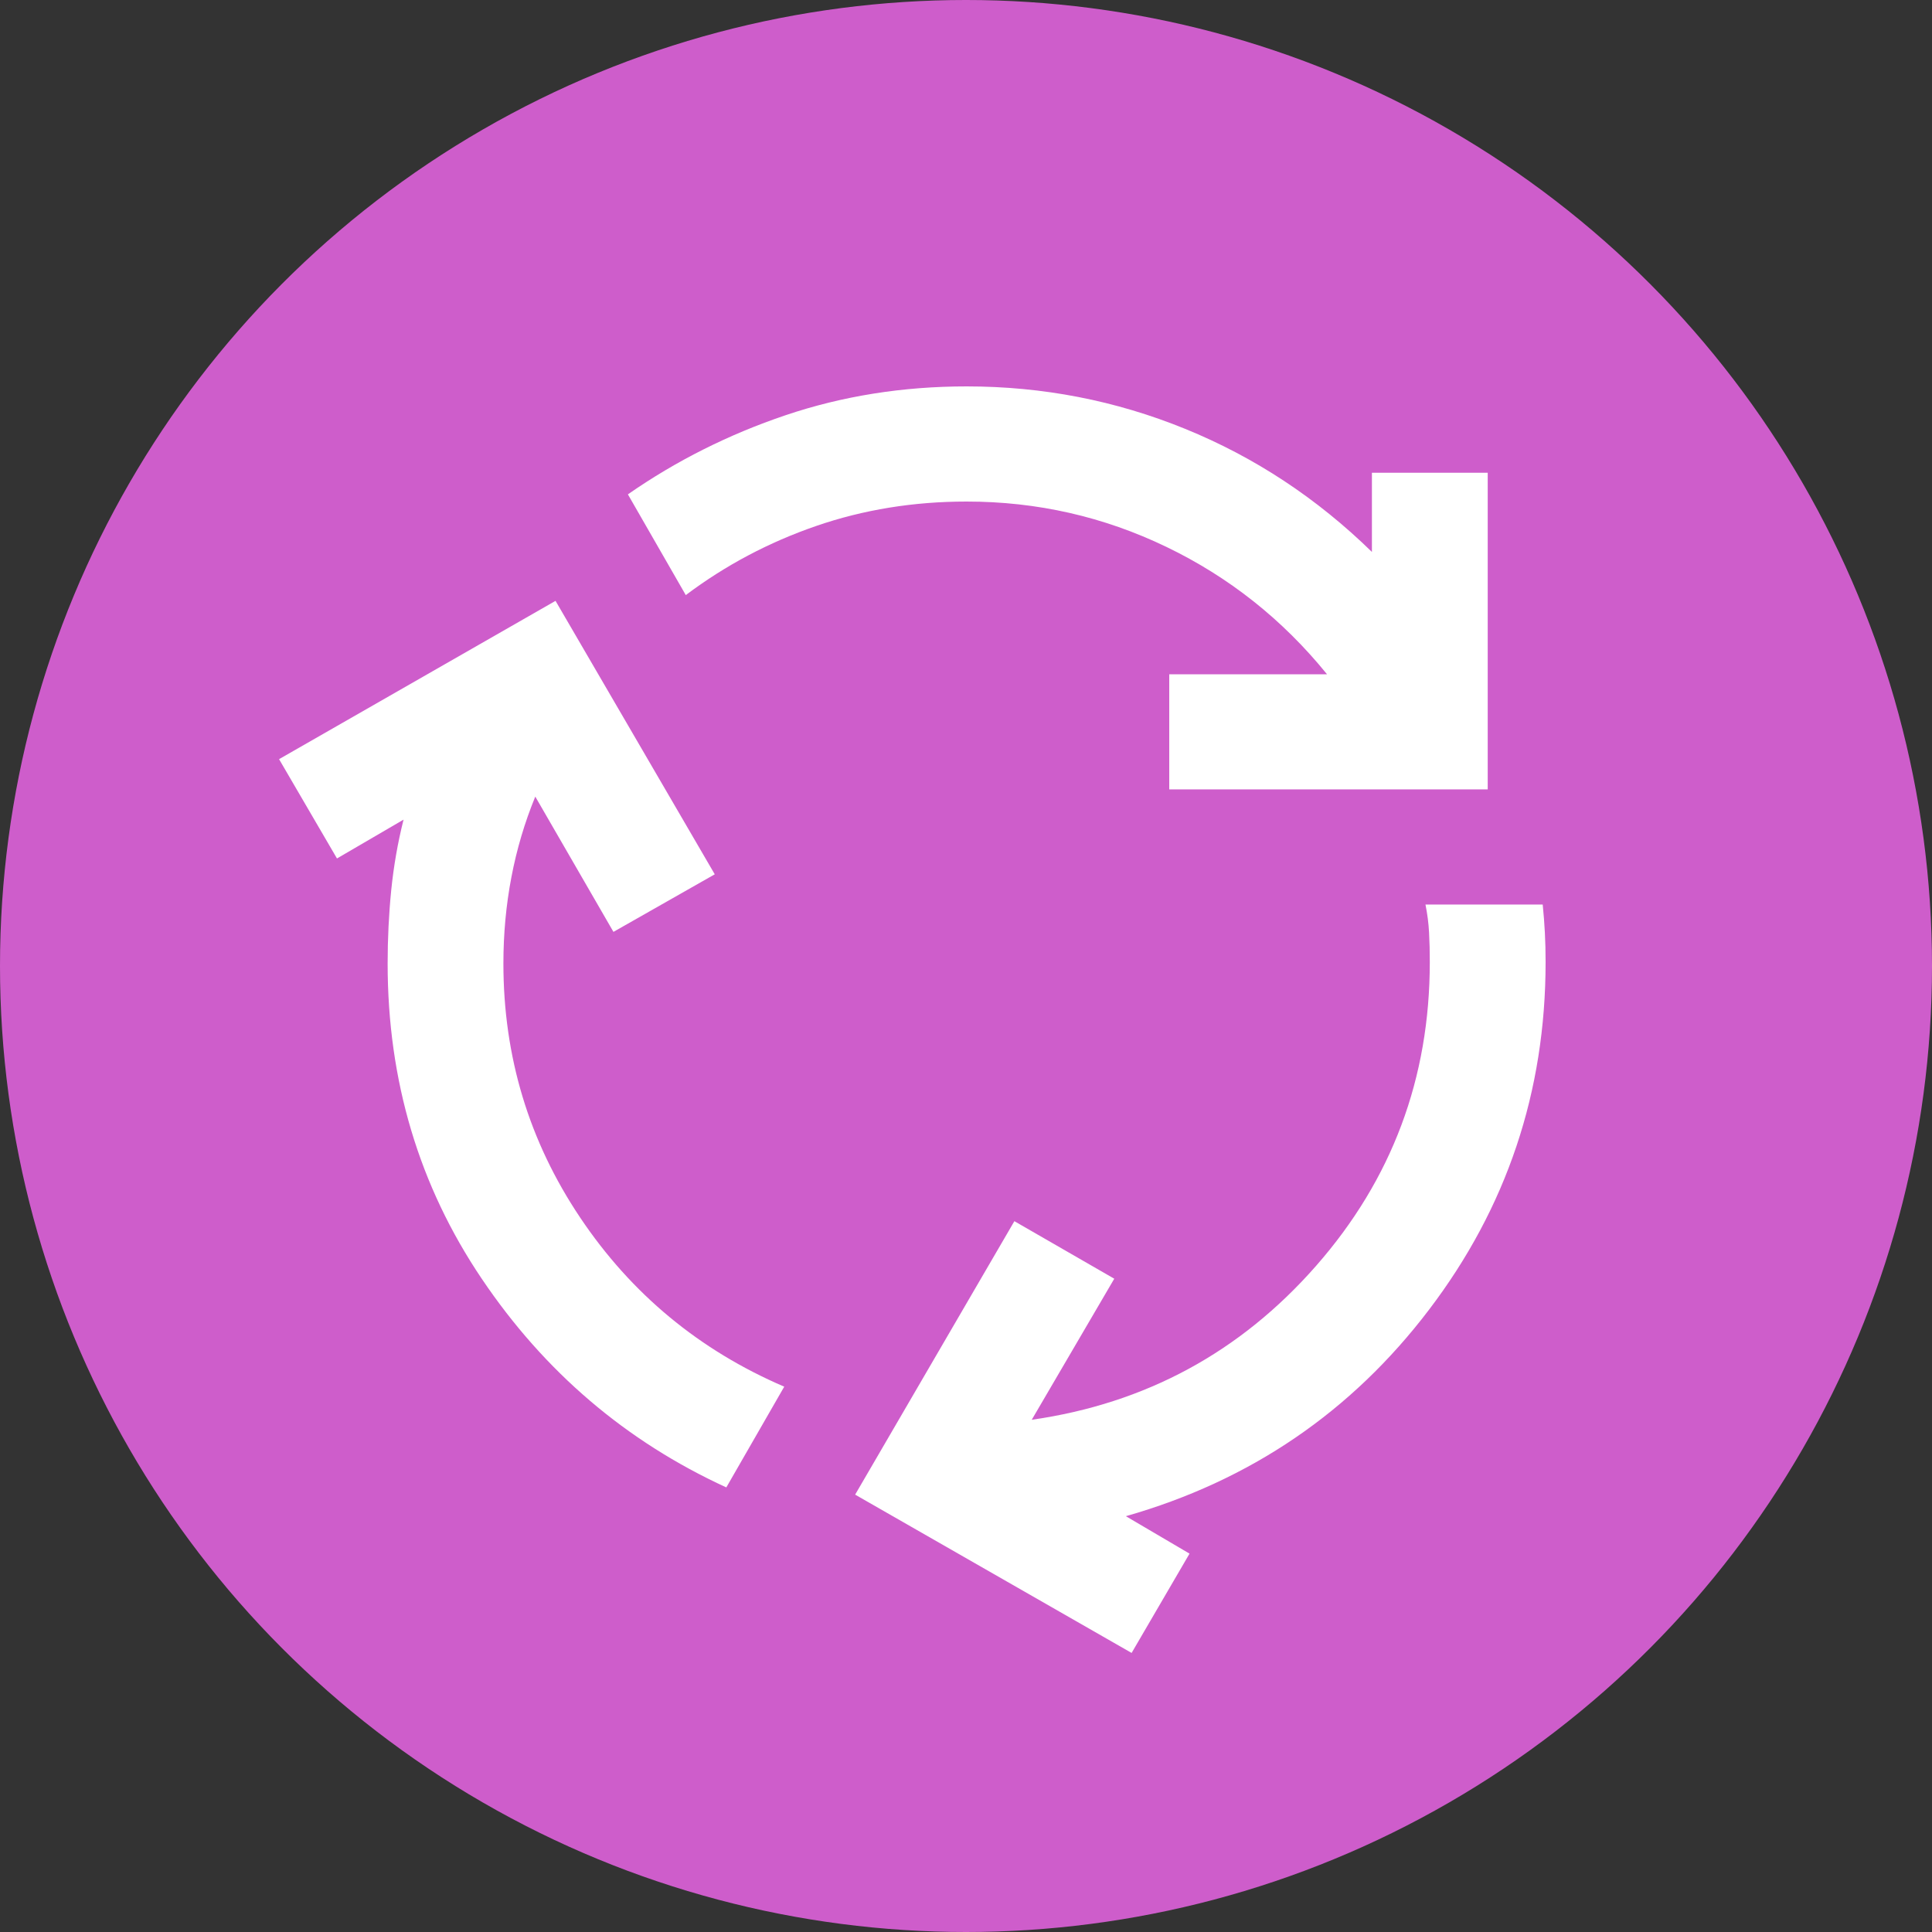 <svg width="50" height="50" viewBox="0 0 50 50" fill="none" xmlns="http://www.w3.org/2000/svg">
<rect x="0" y="0" width="50" height="50" fill="#333333" stroke="none"/>
<circle cx="25" cy="25" r="25" fill="#CE5DCB"/>
<path d="M18.797 38.494C16.2 37.302 14.09 35.502 12.467 33.093C10.843 30.685 10.032 27.966 10.032 24.936C10.032 24.291 10.063 23.657 10.125 23.037C10.188 22.416 10.294 21.807 10.444 21.212L8.721 22.217L7.222 19.647L14.377 15.55L18.498 22.627L15.876 24.117L13.853 20.616C13.578 21.286 13.372 21.981 13.235 22.701C13.097 23.422 13.028 24.166 13.028 24.936C13.028 27.345 13.69 29.536 15.014 31.51C16.337 33.484 18.098 34.943 20.296 35.887L18.797 38.494ZM30.26 20.429V17.45H34.343C33.195 16.034 31.809 14.935 30.185 14.153C28.562 13.371 26.839 12.98 25.016 12.98C23.642 12.98 22.344 13.191 21.12 13.613C19.896 14.035 18.772 14.631 17.748 15.401L16.25 12.794C17.499 11.925 18.86 11.242 20.333 10.745C21.807 10.248 23.368 10 25.016 10C26.989 10 28.874 10.366 30.672 11.099C32.47 11.831 34.081 12.893 35.505 14.284V12.235H38.502V20.429H30.26ZM29.286 42.778L22.131 38.681L26.252 31.604L28.837 33.093L26.701 36.744C29.648 36.322 32.102 34.993 34.062 32.758C36.023 30.523 37.003 27.904 37.003 24.899C37.003 24.626 36.997 24.371 36.984 24.135C36.972 23.899 36.941 23.657 36.891 23.409H39.925C39.95 23.657 39.969 23.899 39.981 24.135C39.994 24.371 40 24.626 40 24.899C40 28.251 38.995 31.25 36.984 33.894C34.974 36.539 32.358 38.321 29.137 39.239L30.785 40.208L29.286 42.778Z" fill="white"/>
</svg>

